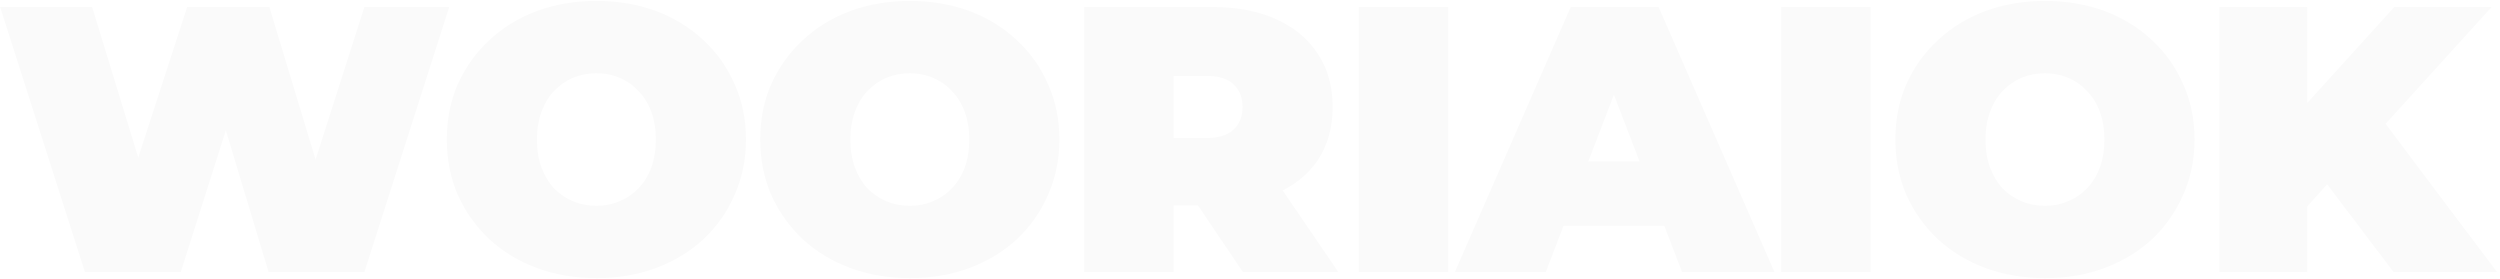 <svg width="680" height="76" viewBox="0 0 680 76" fill="none" xmlns="http://www.w3.org/2000/svg">
<path opacity="0.02" d="M23.102 74L0.03 1.9H25.059L43.702 62.773H31.136L50.912 1.9H73.263L91.7 62.773H79.649L99.116 1.9H122.188L99.116 74H73.057L58.019 24.148H65.023L49.161 74H23.102ZM162.323 75.648C156.418 75.648 150.959 74.721 145.946 72.867C141.002 71.013 136.711 68.404 133.071 65.039C129.432 61.606 126.582 57.589 124.522 52.988C122.531 48.387 121.535 43.375 121.535 37.95C121.535 32.457 122.531 27.444 124.522 22.912C126.582 18.311 129.432 14.329 133.071 10.964C136.711 7.531 141.002 4.887 145.946 3.033C150.959 1.179 156.384 0.252 162.22 0.252C168.126 0.252 173.55 1.179 178.494 3.033C183.438 4.887 187.73 7.531 191.369 10.964C195.009 14.329 197.824 18.311 199.815 22.912C201.875 27.444 202.905 32.457 202.905 37.95C202.905 43.375 201.875 48.387 199.815 52.988C197.824 57.589 195.009 61.606 191.369 65.039C187.73 68.404 183.438 71.013 178.494 72.867C173.55 74.721 168.16 75.648 162.323 75.648ZM162.22 55.975C164.486 55.975 166.581 55.563 168.503 54.739C170.495 53.915 172.211 52.748 173.653 51.237C175.164 49.658 176.331 47.769 177.155 45.572C177.979 43.306 178.391 40.765 178.391 37.95C178.391 35.135 177.979 32.628 177.155 30.431C176.331 28.165 175.164 26.277 173.653 24.766C172.211 23.187 170.495 21.985 168.503 21.161C166.581 20.337 164.486 19.925 162.22 19.925C159.954 19.925 157.826 20.337 155.834 21.161C153.912 21.985 152.195 23.187 150.684 24.766C149.242 26.277 148.109 28.165 147.285 30.431C146.461 32.628 146.049 35.135 146.049 37.95C146.049 40.765 146.461 43.306 147.285 45.572C148.109 47.769 149.242 49.658 150.684 51.237C152.195 52.748 153.912 53.915 155.834 54.739C157.826 55.563 159.954 55.975 162.22 55.975ZM247.572 75.648C241.667 75.648 236.208 74.721 231.195 72.867C226.251 71.013 221.959 68.404 218.32 65.039C214.681 61.606 211.831 57.589 209.771 52.988C207.78 48.387 206.784 43.375 206.784 37.95C206.784 32.457 207.78 27.444 209.771 22.912C211.831 18.311 214.681 14.329 218.32 10.964C221.959 7.531 226.251 4.887 231.195 3.033C236.208 1.179 241.632 0.252 247.469 0.252C253.374 0.252 258.799 1.179 263.743 3.033C268.687 4.887 272.979 7.531 276.618 10.964C280.257 14.329 283.073 18.311 285.064 22.912C287.124 27.444 288.154 32.457 288.154 37.95C288.154 43.375 287.124 48.387 285.064 52.988C283.073 57.589 280.257 61.606 276.618 65.039C272.979 68.404 268.687 71.013 263.743 72.867C258.799 74.721 253.409 75.648 247.572 75.648ZM247.469 55.975C249.735 55.975 251.829 55.563 253.752 54.739C255.743 53.915 257.46 52.748 258.902 51.237C260.413 49.658 261.58 47.769 262.404 45.572C263.228 43.306 263.64 40.765 263.64 37.95C263.64 35.135 263.228 32.628 262.404 30.431C261.58 28.165 260.413 26.277 258.902 24.766C257.46 23.187 255.743 21.985 253.752 21.161C251.829 20.337 249.735 19.925 247.469 19.925C245.203 19.925 243.074 20.337 241.083 21.161C239.16 21.985 237.444 23.187 235.933 24.766C234.491 26.277 233.358 28.165 232.534 30.431C231.71 32.628 231.298 35.135 231.298 37.95C231.298 40.765 231.71 43.306 232.534 45.572C233.358 47.769 234.491 49.658 235.933 51.237C237.444 52.748 239.16 53.915 241.083 54.739C243.074 55.563 245.203 55.975 247.469 55.975ZM294.917 74V1.9H329.628C336.357 1.9 342.159 2.999 347.035 5.196C351.979 7.393 355.79 10.552 358.468 14.672C361.146 18.723 362.485 23.53 362.485 29.092C362.485 34.654 361.146 39.461 358.468 43.512C355.79 47.495 351.979 50.55 347.035 52.679C342.159 54.808 336.357 55.872 329.628 55.872H308.41L319.225 45.881V74H294.917ZM338.074 74L320.358 47.735H346.108L364.03 74H338.074ZM319.225 48.559L308.41 37.538H328.083C331.447 37.538 333.919 36.783 335.499 35.272C337.147 33.761 337.971 31.701 337.971 29.092C337.971 26.483 337.147 24.423 335.499 22.912C333.919 21.401 331.447 20.646 328.083 20.646H308.41L319.225 9.625V48.559ZM369.604 74V1.9H393.912V74H369.604ZM395.725 74L427.243 1.9H451.139L482.657 74H457.525L434.247 13.436H443.723L420.445 74H395.725ZM414.471 61.434L420.651 43.924H453.817L459.997 61.434H414.471ZM484.477 74V1.9H508.785V74H484.477ZM556.331 75.648C550.425 75.648 544.966 74.721 539.954 72.867C535.01 71.013 530.718 68.404 527.079 65.039C523.439 61.606 520.59 57.589 518.53 52.988C516.538 48.387 515.543 43.375 515.543 37.95C515.543 32.457 516.538 27.444 518.53 22.912C520.59 18.311 523.439 14.329 527.079 10.964C530.718 7.531 535.01 4.887 539.954 3.033C544.966 1.179 550.391 0.252 556.228 0.252C562.133 0.252 567.558 1.179 572.502 3.033C577.446 4.887 581.737 7.531 585.377 10.964C589.016 14.329 591.831 18.311 593.823 22.912C595.883 27.444 596.913 32.457 596.913 37.95C596.913 43.375 595.883 48.387 593.823 52.988C591.831 57.589 589.016 61.606 585.377 65.039C581.737 68.404 577.446 71.013 572.502 72.867C567.558 74.721 562.167 75.648 556.331 75.648ZM556.228 55.975C558.494 55.975 560.588 55.563 562.511 54.739C564.502 53.915 566.219 52.748 567.661 51.237C569.171 49.658 570.339 47.769 571.163 45.572C571.987 43.306 572.399 40.765 572.399 37.95C572.399 35.135 571.987 32.628 571.163 30.431C570.339 28.165 569.171 26.277 567.661 24.766C566.219 23.187 564.502 21.985 562.511 21.161C560.588 20.337 558.494 19.925 556.228 19.925C553.962 19.925 551.833 20.337 549.842 21.161C547.919 21.985 546.202 23.187 544.692 24.766C543.25 26.277 542.117 28.165 541.293 30.431C540.469 32.628 540.057 35.135 540.057 37.95C540.057 40.765 540.469 43.306 541.293 45.572C542.117 47.769 543.25 49.658 544.692 51.237C546.202 52.748 547.919 53.915 549.842 54.739C551.833 55.563 553.962 55.975 556.228 55.975ZM625.408 58.55L624.069 31.873L651.261 1.9H677.732L647.244 35.478L633.751 49.28L625.408 58.55ZM603.675 74V1.9H627.571V74H603.675ZM651.055 74L629.837 45.984L645.596 29.298L679.174 74H651.055Z" fill="black"/>
</svg>
